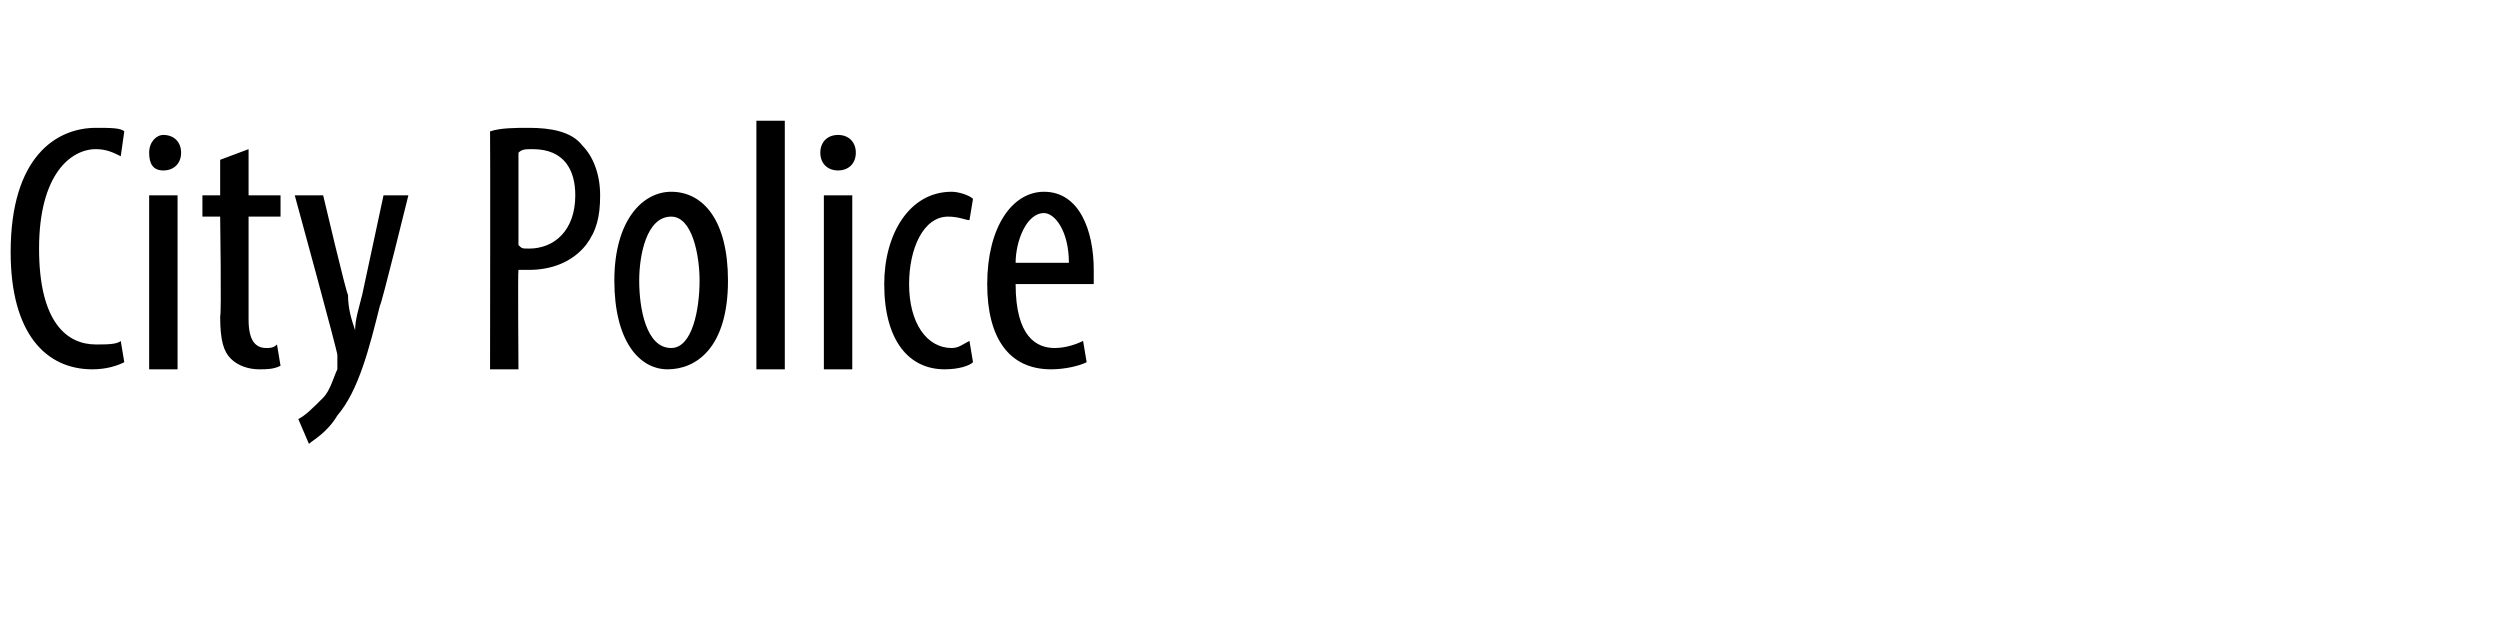 <?xml version="1.0" standalone="no"?><!DOCTYPE svg PUBLIC "-//W3C//DTD SVG 1.1//EN" "http://www.w3.org/Graphics/SVG/1.1/DTD/svg11.dtd"><svg xmlns="http://www.w3.org/2000/svg" version="1.1" width="70.4px" height="17.5px" viewBox="0 0 70.4 17.5"><desc>City Police</desc><defs/><g id="Polygon120893"><path d="m3.5 10.2c-.2.1-.5.2-.9.2c-1.3 0-2.3-1-2.3-3.3c0-2.7 1.3-3.5 2.4-3.5c.4 0 .7 0 .8.1l-.1.7c-.2-.1-.4-.2-.7-.2c-.7 0-1.6.7-1.6 2.8c0 2.1.8 2.7 1.6 2.7c.3 0 .6 0 .7-.1l.1.6zm.7.2V5.5h.8v4.9h-.8zm.9-6.1c0 .3-.2.5-.5.5c-.3 0-.4-.2-.4-.5c0-.3.2-.5.4-.5c.3 0 .5.2.5.5zM7 4.2v1.3h.9v.6h-.9v2.9c0 .6.2.8.5.8c.1 0 .2 0 .3-.1l.1.6c-.2.1-.4.1-.6.1c-.3 0-.6-.1-.8-.3c-.2-.2-.3-.5-.3-1.2c.04.01 0-2.8 0-2.8h-.5v-.6h.5v-1l.8-.3zm2.1 1.3s.66 2.8.7 2.8c0 .4.1.7.2 1c0-.3.1-.6.2-1l.6-2.8h.7s-.77 3.13-.8 3.1c-.3 1.2-.6 2.4-1.2 3.1c-.3.5-.7.7-.8.8l-.3-.7c.2-.1.4-.3.7-.6c.2-.2.3-.6.4-.8v-.4c.03-.01-1.2-4.5-1.2-4.5h.8zm4.7-1.8c.3-.1.7-.1 1.1-.1c.6 0 1.2.1 1.5.5c.3.3.5.8.5 1.4c0 .6-.1 1-.4 1.4c-.4.5-1 .7-1.6.7h-.3c-.02 0 0 2.8 0 2.8h-.8s.01-6.68 0-6.7zm.8 3.2c.1.1.1.1.3.1c.7 0 1.3-.5 1.3-1.5c0-.7-.3-1.3-1.2-1.3c-.2 0-.3 0-.4.1v2.6zm5.9 1c0 1.9-.9 2.5-1.7 2.5c-.8 0-1.5-.8-1.5-2.5c0-1.7.8-2.5 1.6-2.5c.9 0 1.6.8 1.6 2.5zm-2.5 0c0 .8.2 1.9.9 1.9c.6 0 .8-1.1.8-1.9c0-.7-.2-1.8-.8-1.8c-.7 0-.9 1.1-.9 1.8zm3.3-4.5h.8v7h-.8v-7zm1.9 7V5.5h.8v4.9h-.8zm.9-6.1c0 .3-.2.5-.5.5c-.3 0-.5-.2-.5-.5c0-.3.2-.5.5-.5c.3 0 .5.2.5.5zm3.3 5.9c-.1.1-.4.2-.8.2c-1 0-1.7-.8-1.7-2.4c0-1.4.7-2.6 1.9-2.6c.2 0 .5.1.6.2l-.1.6c-.1 0-.3-.1-.6-.1c-.7 0-1.1.9-1.1 1.9c0 1.1.5 1.8 1.2 1.8c.2 0 .3-.1.5-.2l.1.6zM28.6 8c0 1.5.6 1.8 1.1 1.8c.3 0 .6-.1.8-.2l.1.6c-.2.1-.6.2-1 .2c-1.2 0-1.8-.9-1.8-2.4c0-1.6.7-2.6 1.6-2.6c1 0 1.4 1.1 1.4 2.2v.4h-2.2zm1.5-.6c0-.9-.4-1.4-.7-1.4c-.5 0-.8.8-.8 1.4h1.5z" stroke="none" fill="#000"/></g></svg>
